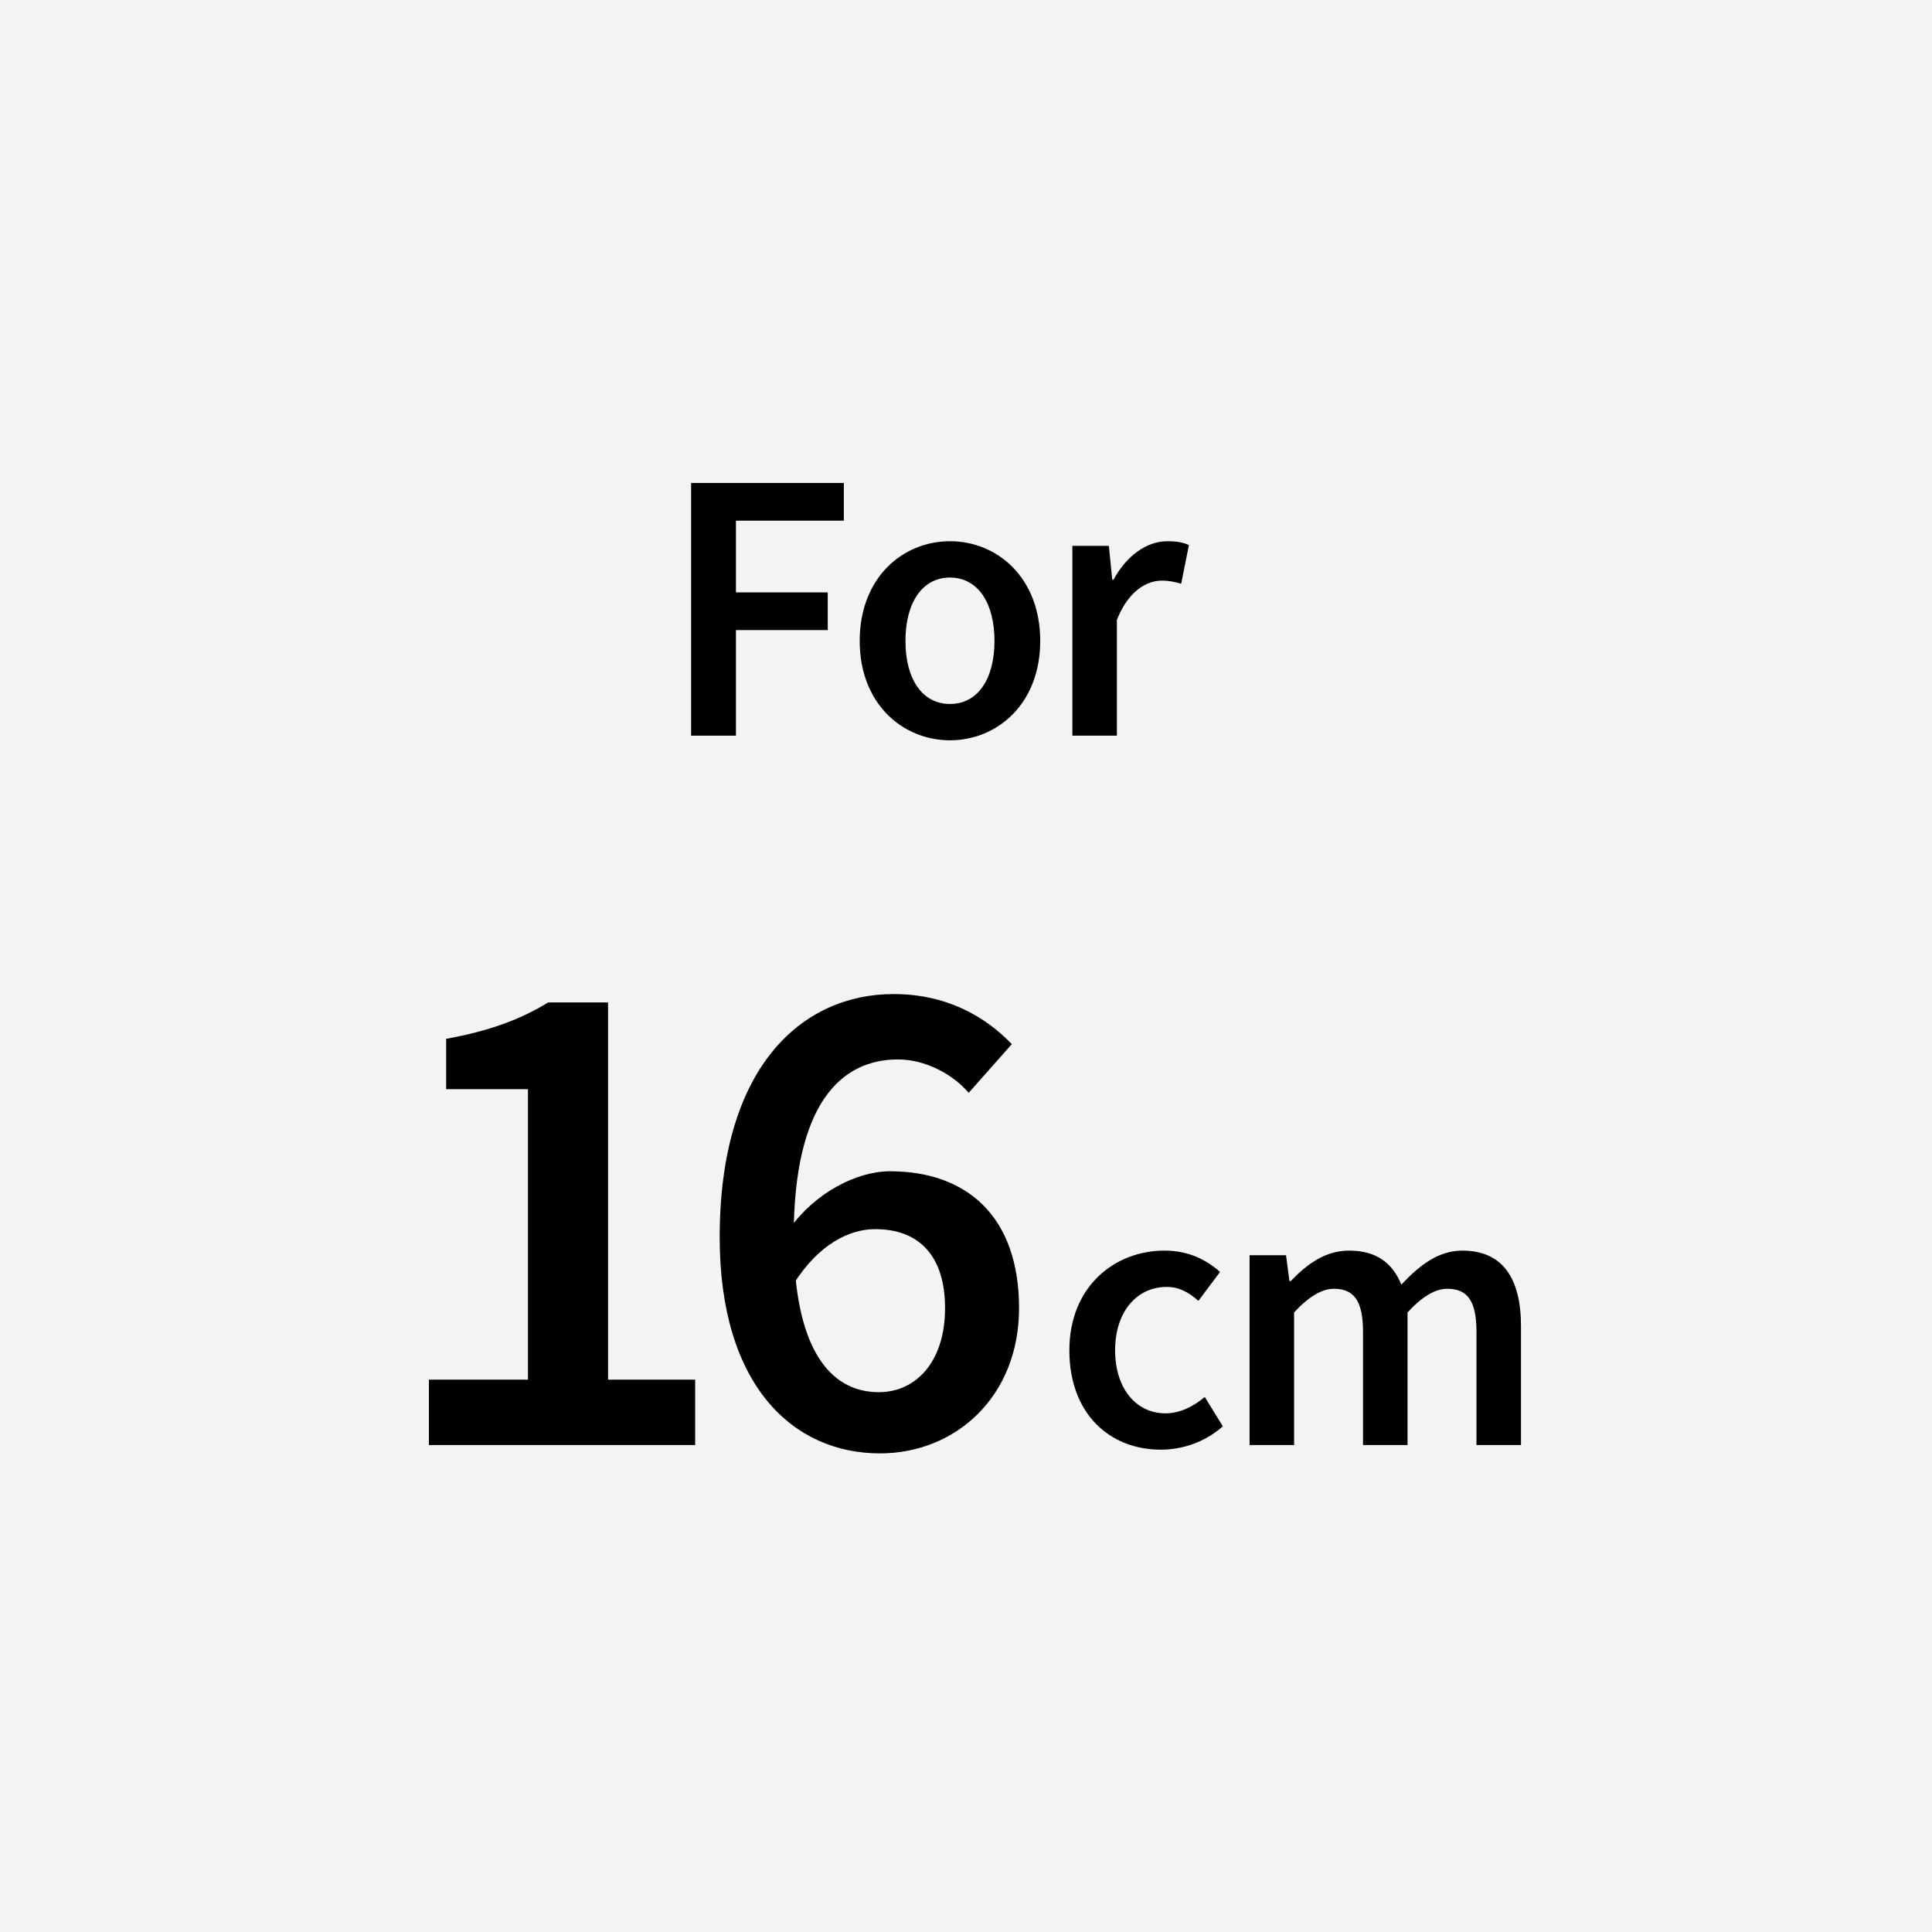 <?xml version="1.0" encoding="UTF-8"?><svg id="ol後_書き出し用_" xmlns="http://www.w3.org/2000/svg" viewBox="0 0 512 512"><defs><style>.cls-1{fill:#000;}.cls-1,.cls-2{stroke-width:0px;}.cls-2{fill:#f3f3f3;}</style></defs><rect class="cls-2" width="512" height="512"/><path class="cls-1" d="M183.153,127.987h40.47v9.994h-28.592v19.006h24.331v9.994h-24.331v27.977h-11.878v-66.971Z"/><path class="cls-1" d="M227.83,169.848c0-16.753,11.387-26.419,23.921-26.419s23.921,9.666,23.921,26.419c0,16.672-11.387,26.338-23.921,26.338s-23.921-9.666-23.921-26.338ZM263.547,169.848c0-10.076-4.423-16.793-11.796-16.793s-11.797,6.717-11.797,16.793c0,10.077,4.424,16.712,11.797,16.712s11.796-6.635,11.796-16.712Z"/><path class="cls-1" d="M284.19,144.658h9.667l.9,8.971h.328c3.584-6.554,8.909-10.199,14.295-10.199,2.561,0,4.179.327,5.694,1.023l-2.048,10.24c-1.762-.491-3.072-.819-5.162-.819-4.014,0-8.847,2.745-11.878,10.404v30.68h-11.797v-50.3Z"/><path class="cls-1" d="M113.664,365.625h26.248v-76.974h-21.677v-13.346c11.649-2.138,19.687-5.161,27.06-9.658h15.852v99.978h23.078v17.327h-70.561v-17.327Z"/><path class="cls-1" d="M190.725,327.875c0-45.491,22.046-64.44,46.082-64.44,14.082,0,24.331,5.973,31.336,13.272l-11.429,12.902c-4.351-5.087-11.649-8.848-18.728-8.848-15.225,0-27.648,11.871-27.648,47.113,0,28.977,9.253,41.068,22.561,41.068,9.732,0,17.549-7.926,17.549-22.267,0-13.824-6.857-20.939-18.507-20.939-6.856,0-15.004,3.981-21.677,14.599l-.885-14.894c6.709-9.364,17.658-15.041,26.469-15.041,20.203,0,34.211,11.797,34.211,36.275,0,23.446-16.811,38.487-36.865,38.487-22.93,0-42.469-17.843-42.469-57.289Z"/><path class="cls-1" d="M283.393,357.842c0-16.753,11.837-26.419,25.23-26.419,6.391,0,11.061,2.457,14.705,5.652l-5.734,7.66c-2.662-2.335-5.201-3.687-8.355-3.687-8.11,0-13.723,6.717-13.723,16.793,0,10.077,5.53,16.712,13.354,16.712,3.933,0,7.537-1.925,10.404-4.342l4.793,7.783c-4.711,4.178-10.691,6.185-16.426,6.185-13.722,0-24.248-9.666-24.248-26.338Z"/><path class="cls-1" d="M331.15,332.652h9.666l.902,6.861h.327c4.26-4.444,9.134-8.09,15.442-8.09,7.373,0,11.57,3.358,13.885,9.011,4.813-5.12,9.79-9.011,16.18-9.011,10.609,0,15.524,7.291,15.524,19.988v31.54h-11.797v-30.024c0-8.273-2.458-11.387-7.741-11.387-3.195,0-6.636,2.048-10.527,6.267v35.145h-11.797v-30.024c0-8.273-2.457-11.387-7.741-11.387-3.112,0-6.636,2.048-10.526,6.267v35.145h-11.797v-50.3Z"/></svg>